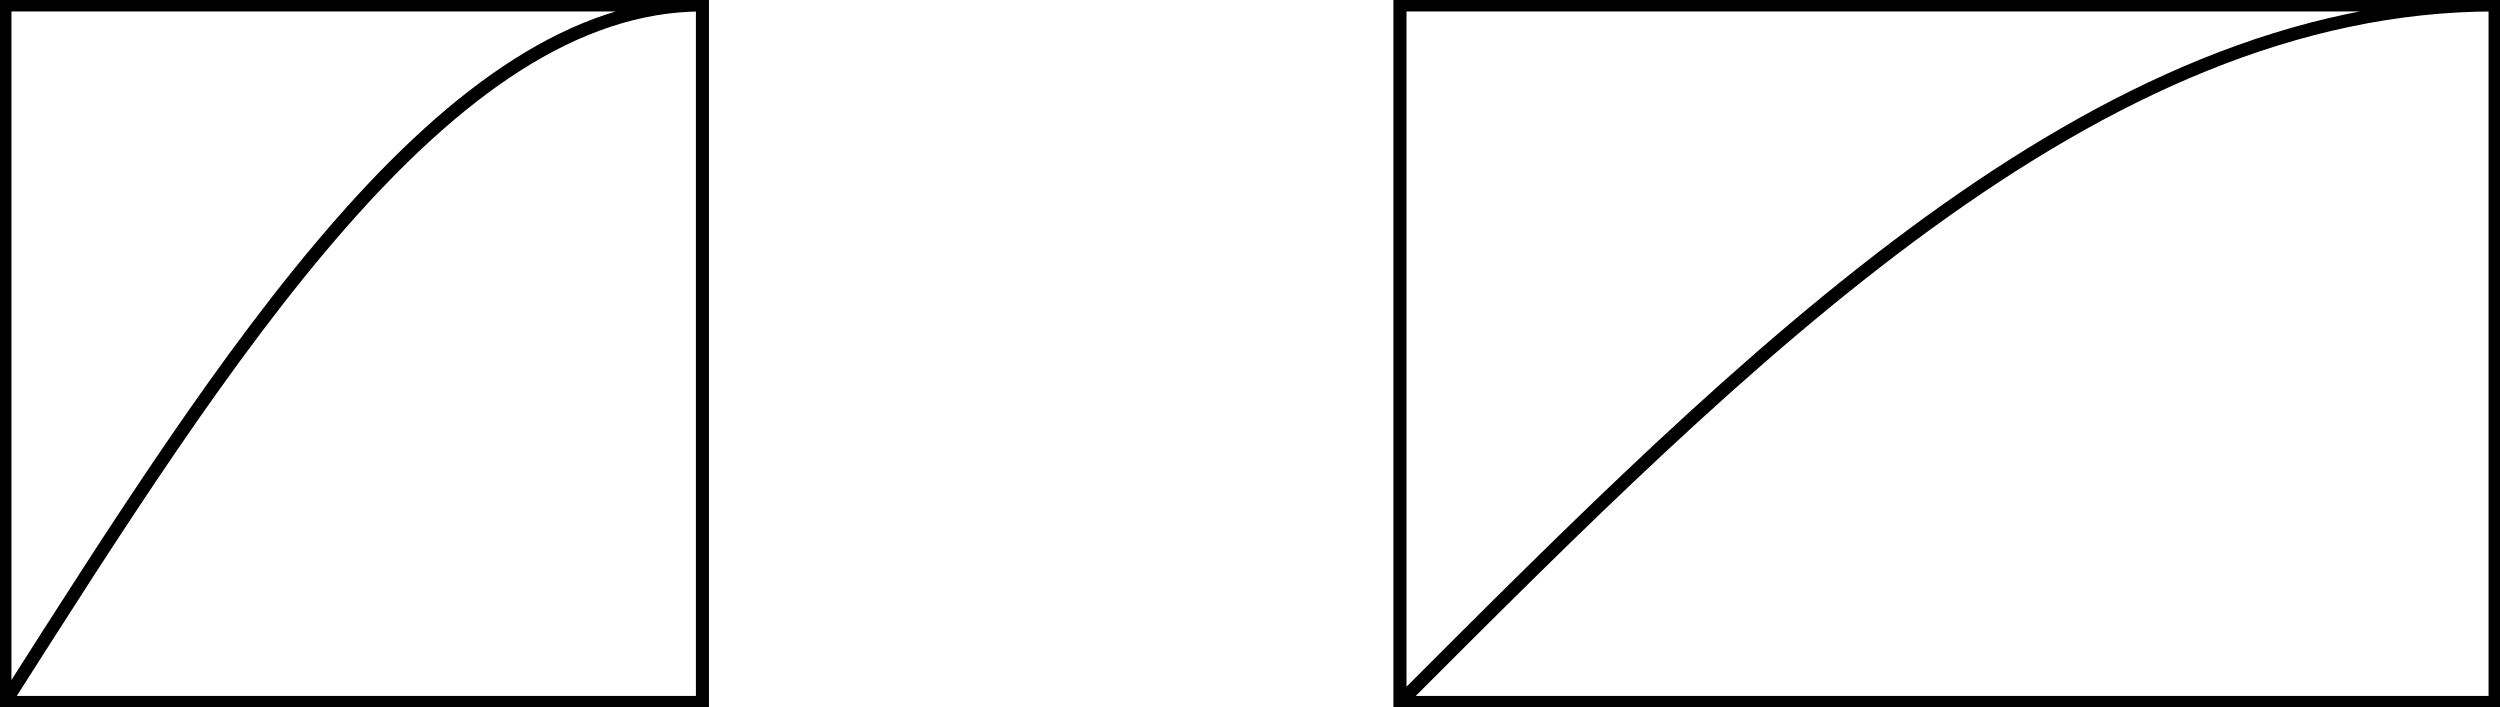 <svg xmlns="http://www.w3.org/2000/svg" xmlns:xlink="http://www.w3.org/1999/xlink" width="101.976pt" height="28.853pt" viewBox="-0.2 -0.2 101.976 28.853 "> 
<g transform="translate(0, 28.653 ) scale(1,-1) translate(0,0.2 )"> 
        <g> 
 <g stroke="rgb(0.0%,0.0%,0.0%)"> 
 <g fill="rgb(0.0%,0.0%,0.0%)"> 
 <g stroke-width="0.4pt"> 
 <g> 
 </g> 
 <g> 
 <path d=" M  0.0 0.0 M  0.0 0.0 L  0.0 28.453 L  28.453 28.453 L  28.453 0.0 Z M  28.453 28.453 M  0.0 0.0 C  9.057 14.226 18.068 28.453 28.453 28.453 M  56.905 0.0 M  56.905 0.0 L  56.905 28.453 L  101.576 28.453 L  101.576 0.0 Z M  101.576 28.453 M  56.905 0.0 C  71.125 14.226 85.273 28.453 101.576 28.453  " style="fill:none"/> 
 </g> 
 </g> 
 </g> 
 </g> 
 </g> 
                        </g> 
</svg> 
